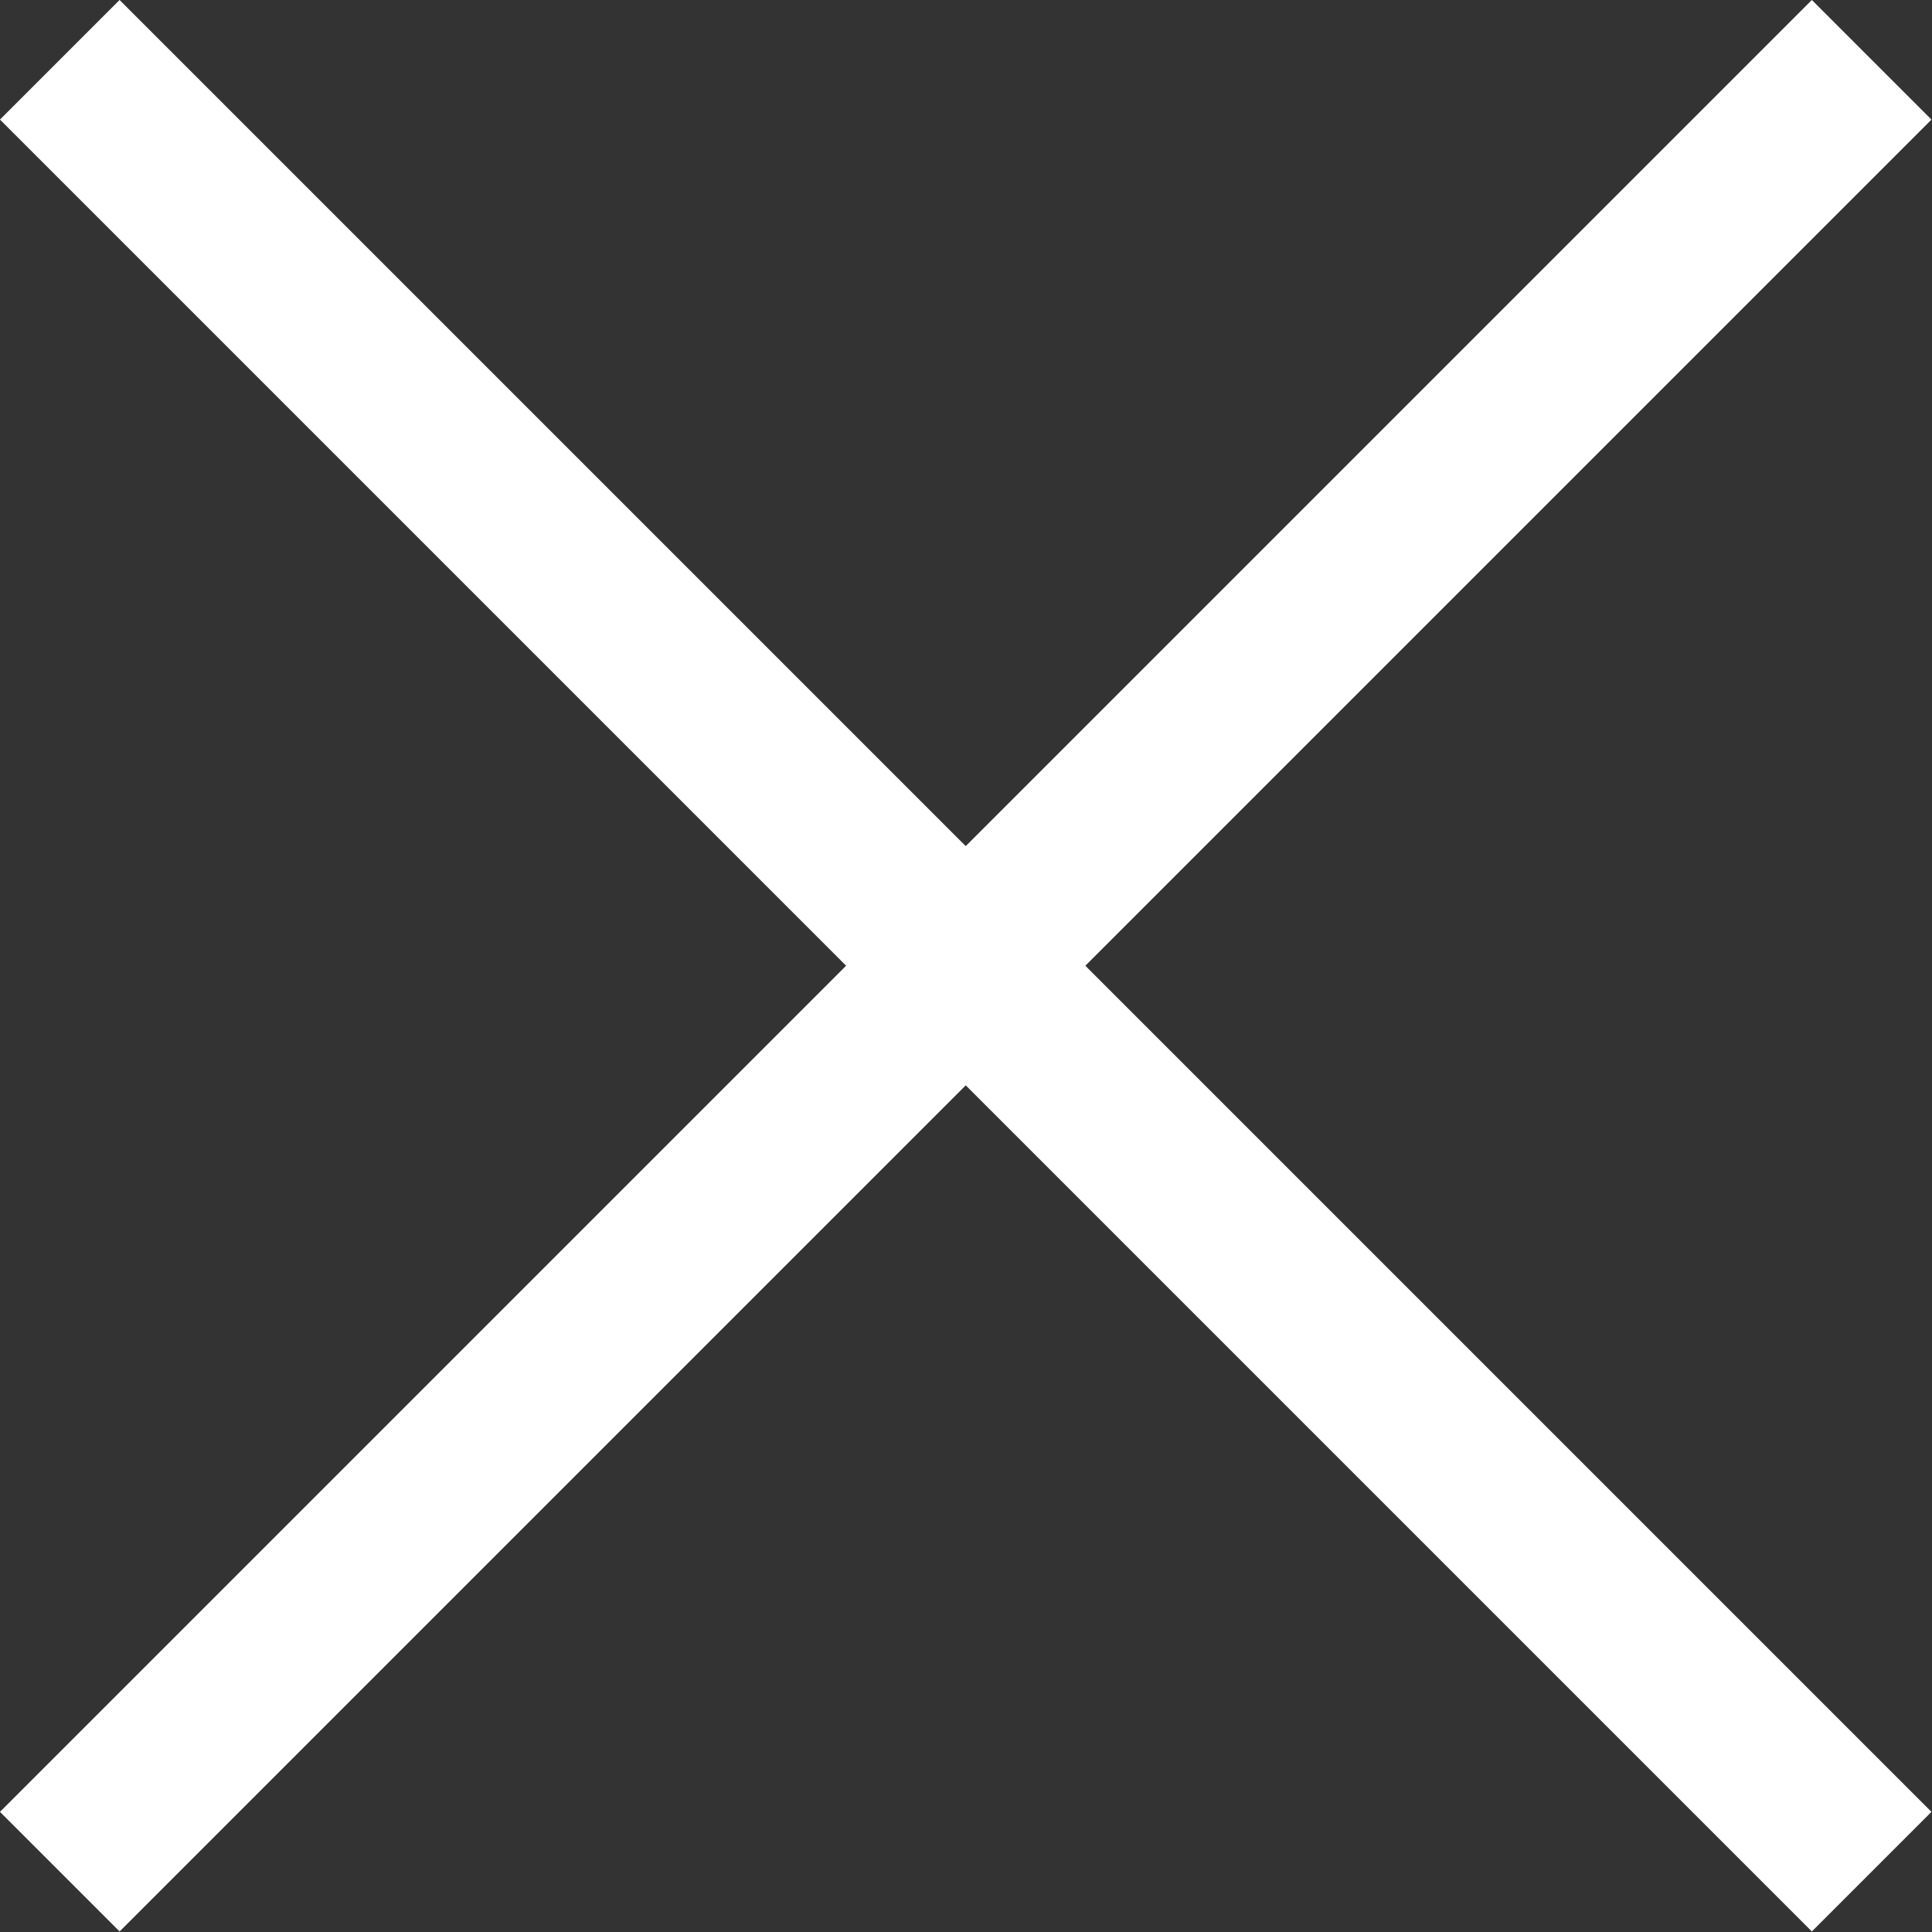 <svg xmlns="http://www.w3.org/2000/svg" viewBox="0 0 34.26 34.26"><rect x="0" y="0" width="34.26" height="34.26" fill="#333333" stroke="none"/><defs><style>.cls-1{fill:none;stroke:#fff;stroke-miterlimit:10;stroke-width:3px;}</style></defs><g id="レイヤー_2" data-name="レイヤー 2"><g id="BG"><line class="cls-1" x1="33.19" y1="1.06" x2="1.06" y2="33.19"/><line class="cls-1" x1="1.06" y1="1.06" x2="33.19" y2="33.19"/></g></g></svg>
